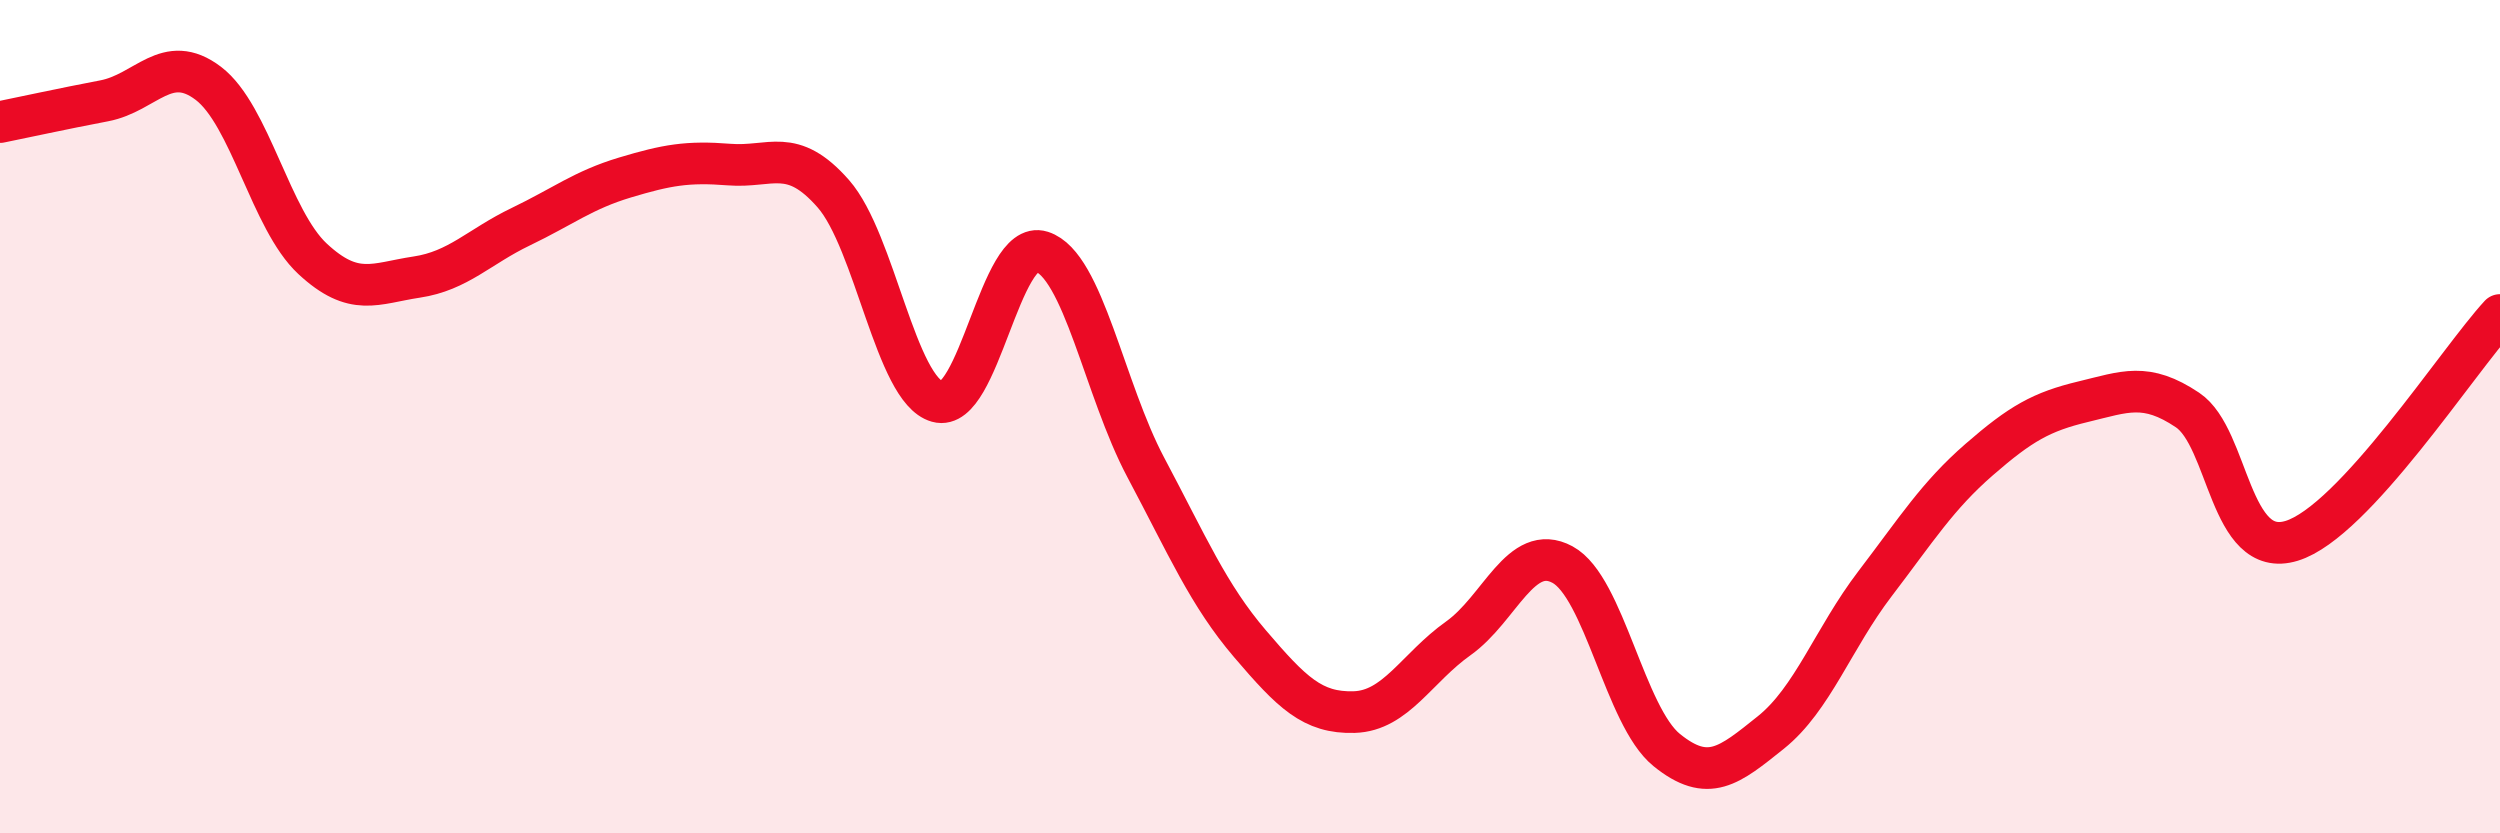 
    <svg width="60" height="20" viewBox="0 0 60 20" xmlns="http://www.w3.org/2000/svg">
      <path
        d="M 0,2.93 C 0.5,2.83 1.5,2.61 2.5,2.42 C 3.5,2.23 4,1.24 5,2 C 6,2.76 6.5,5.28 7.5,6.21 C 8.5,7.14 9,6.8 10,6.65 C 11,6.5 11.5,5.92 12.5,5.44 C 13.5,4.96 14,4.56 15,4.26 C 16,3.96 16.5,3.87 17.5,3.95 C 18.5,4.03 19,3.51 20,4.65 C 21,5.79 21.5,9.36 22.5,9.64 C 23.5,9.92 24,5.72 25,6.04 C 26,6.36 26.5,9.34 27.5,11.22 C 28.5,13.1 29,14.28 30,15.45 C 31,16.62 31.5,17.12 32.5,17.09 C 33.5,17.06 34,16.03 35,15.32 C 36,14.61 36.5,13.01 37.5,13.55 C 38.5,14.09 39,17.19 40,18 C 41,18.81 41.5,18.38 42.5,17.58 C 43.5,16.78 44,15.32 45,14.01 C 46,12.7 46.5,11.9 47.5,11.03 C 48.5,10.16 49,9.88 50,9.64 C 51,9.4 51.5,9.17 52.5,9.84 C 53.5,10.51 53.5,13.44 55,12.98 C 56.5,12.52 59,8.64 60,7.56L60 20L0 20Z"
        fill="#EB0A25"
        opacity="0.1"
        stroke-linecap="round"
        stroke-linejoin="round"
      />
      <path
        d="M 0,2.93 C 0.5,2.83 1.5,2.61 2.5,2.42 C 3.5,2.23 4,1.24 5,2 C 6,2.76 6.5,5.28 7.5,6.21 C 8.5,7.14 9,6.8 10,6.65 C 11,6.5 11.5,5.92 12.5,5.44 C 13.5,4.96 14,4.56 15,4.26 C 16,3.96 16.5,3.87 17.5,3.95 C 18.5,4.03 19,3.51 20,4.65 C 21,5.79 21.5,9.36 22.5,9.64 C 23.5,9.92 24,5.72 25,6.04 C 26,6.36 26.5,9.34 27.5,11.22 C 28.5,13.1 29,14.28 30,15.45 C 31,16.62 31.5,17.12 32.5,17.09 C 33.5,17.06 34,16.03 35,15.32 C 36,14.61 36.5,13.01 37.5,13.55 C 38.5,14.09 39,17.19 40,18 C 41,18.81 41.5,18.38 42.5,17.58 C 43.5,16.78 44,15.32 45,14.01 C 46,12.7 46.5,11.9 47.5,11.03 C 48.5,10.16 49,9.88 50,9.64 C 51,9.4 51.5,9.17 52.5,9.84 C 53.5,10.51 53.5,13.44 55,12.98 C 56.5,12.52 59,8.64 60,7.56"
        stroke="#EB0A25"
        stroke-width="1"
        fill="none"
        stroke-linecap="round"
        stroke-linejoin="round"
      />
    </svg>
  